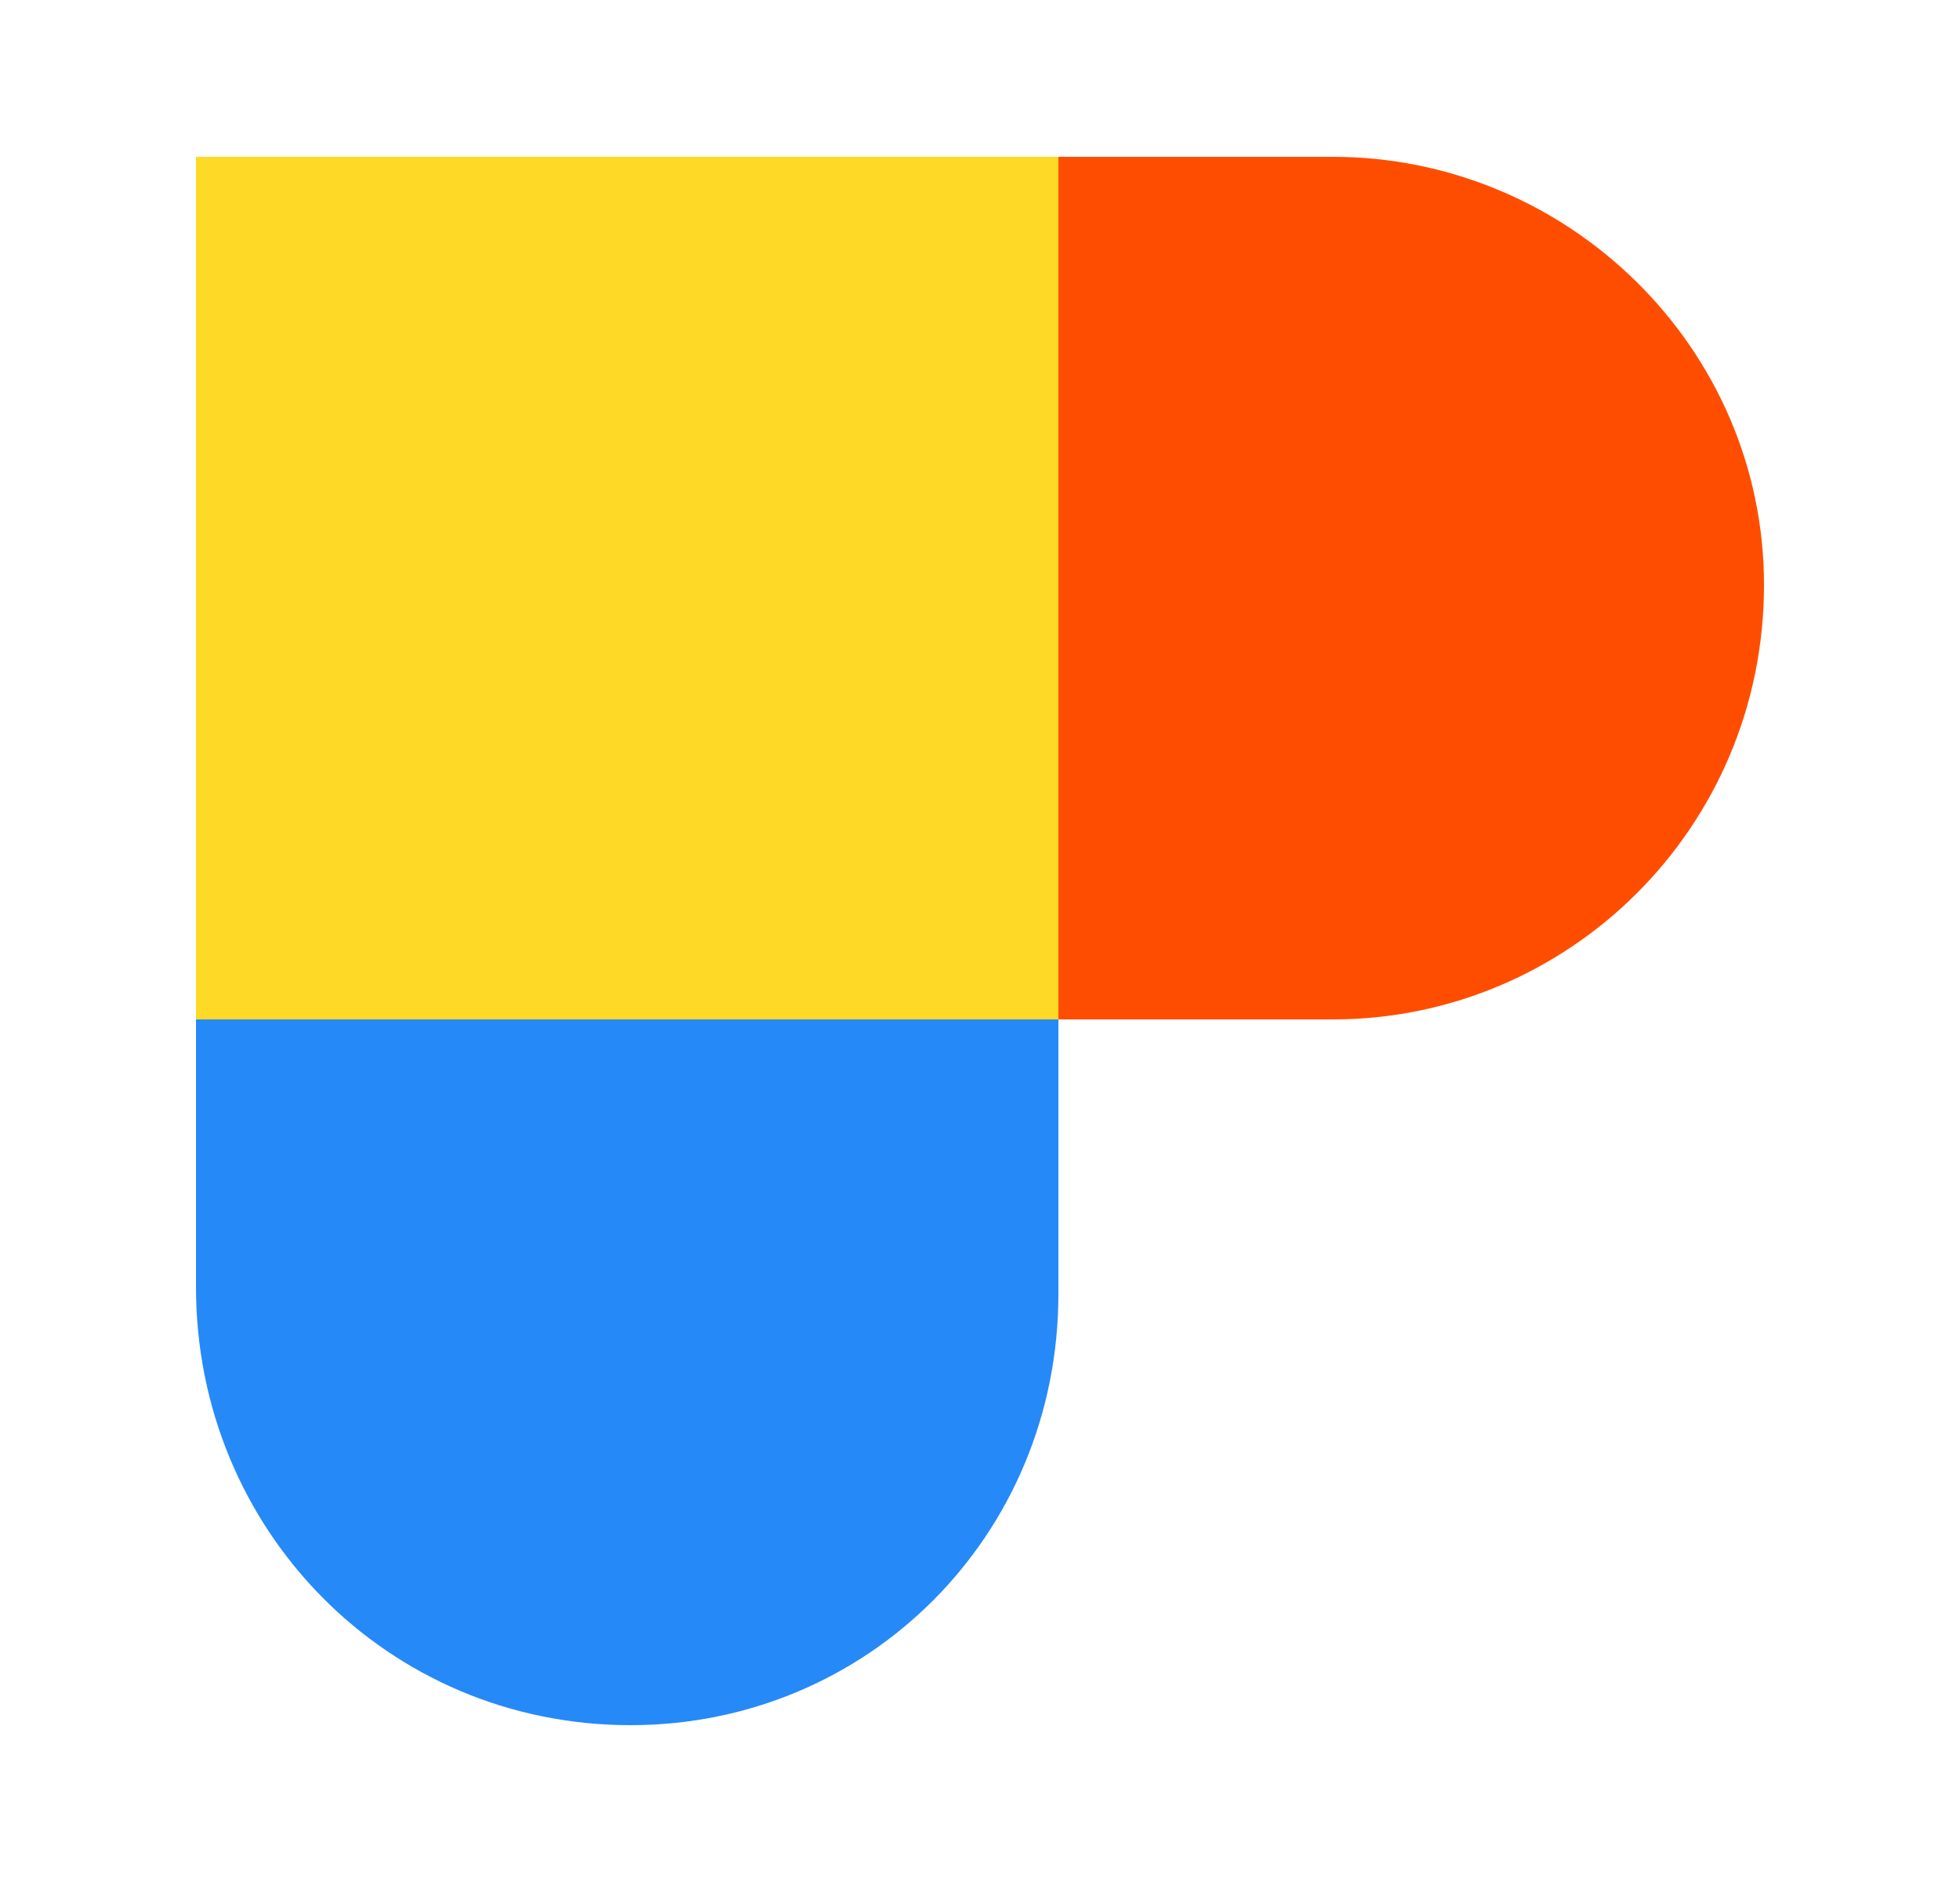 <svg width="25" height="24" viewBox="0 0 25 24" fill="none" xmlns="http://www.w3.org/2000/svg">
<path d="M17 2H13.5V13H17C20 13 22.5 10.565 22.5 7.458C22.5 4.435 20 2 17 2Z" fill="#FF4D00"/>
<path d="M2.5 13.539V16.417C2.5 19.5 4.935 22 8.043 22C11.066 22 13.5 19.583 13.5 16.5V13H2.5V13.539Z" fill="#2689F8"/>
<path d="M13.5 2H2.5V13H13.5V2Z" fill="#FED925"/>
</svg>
